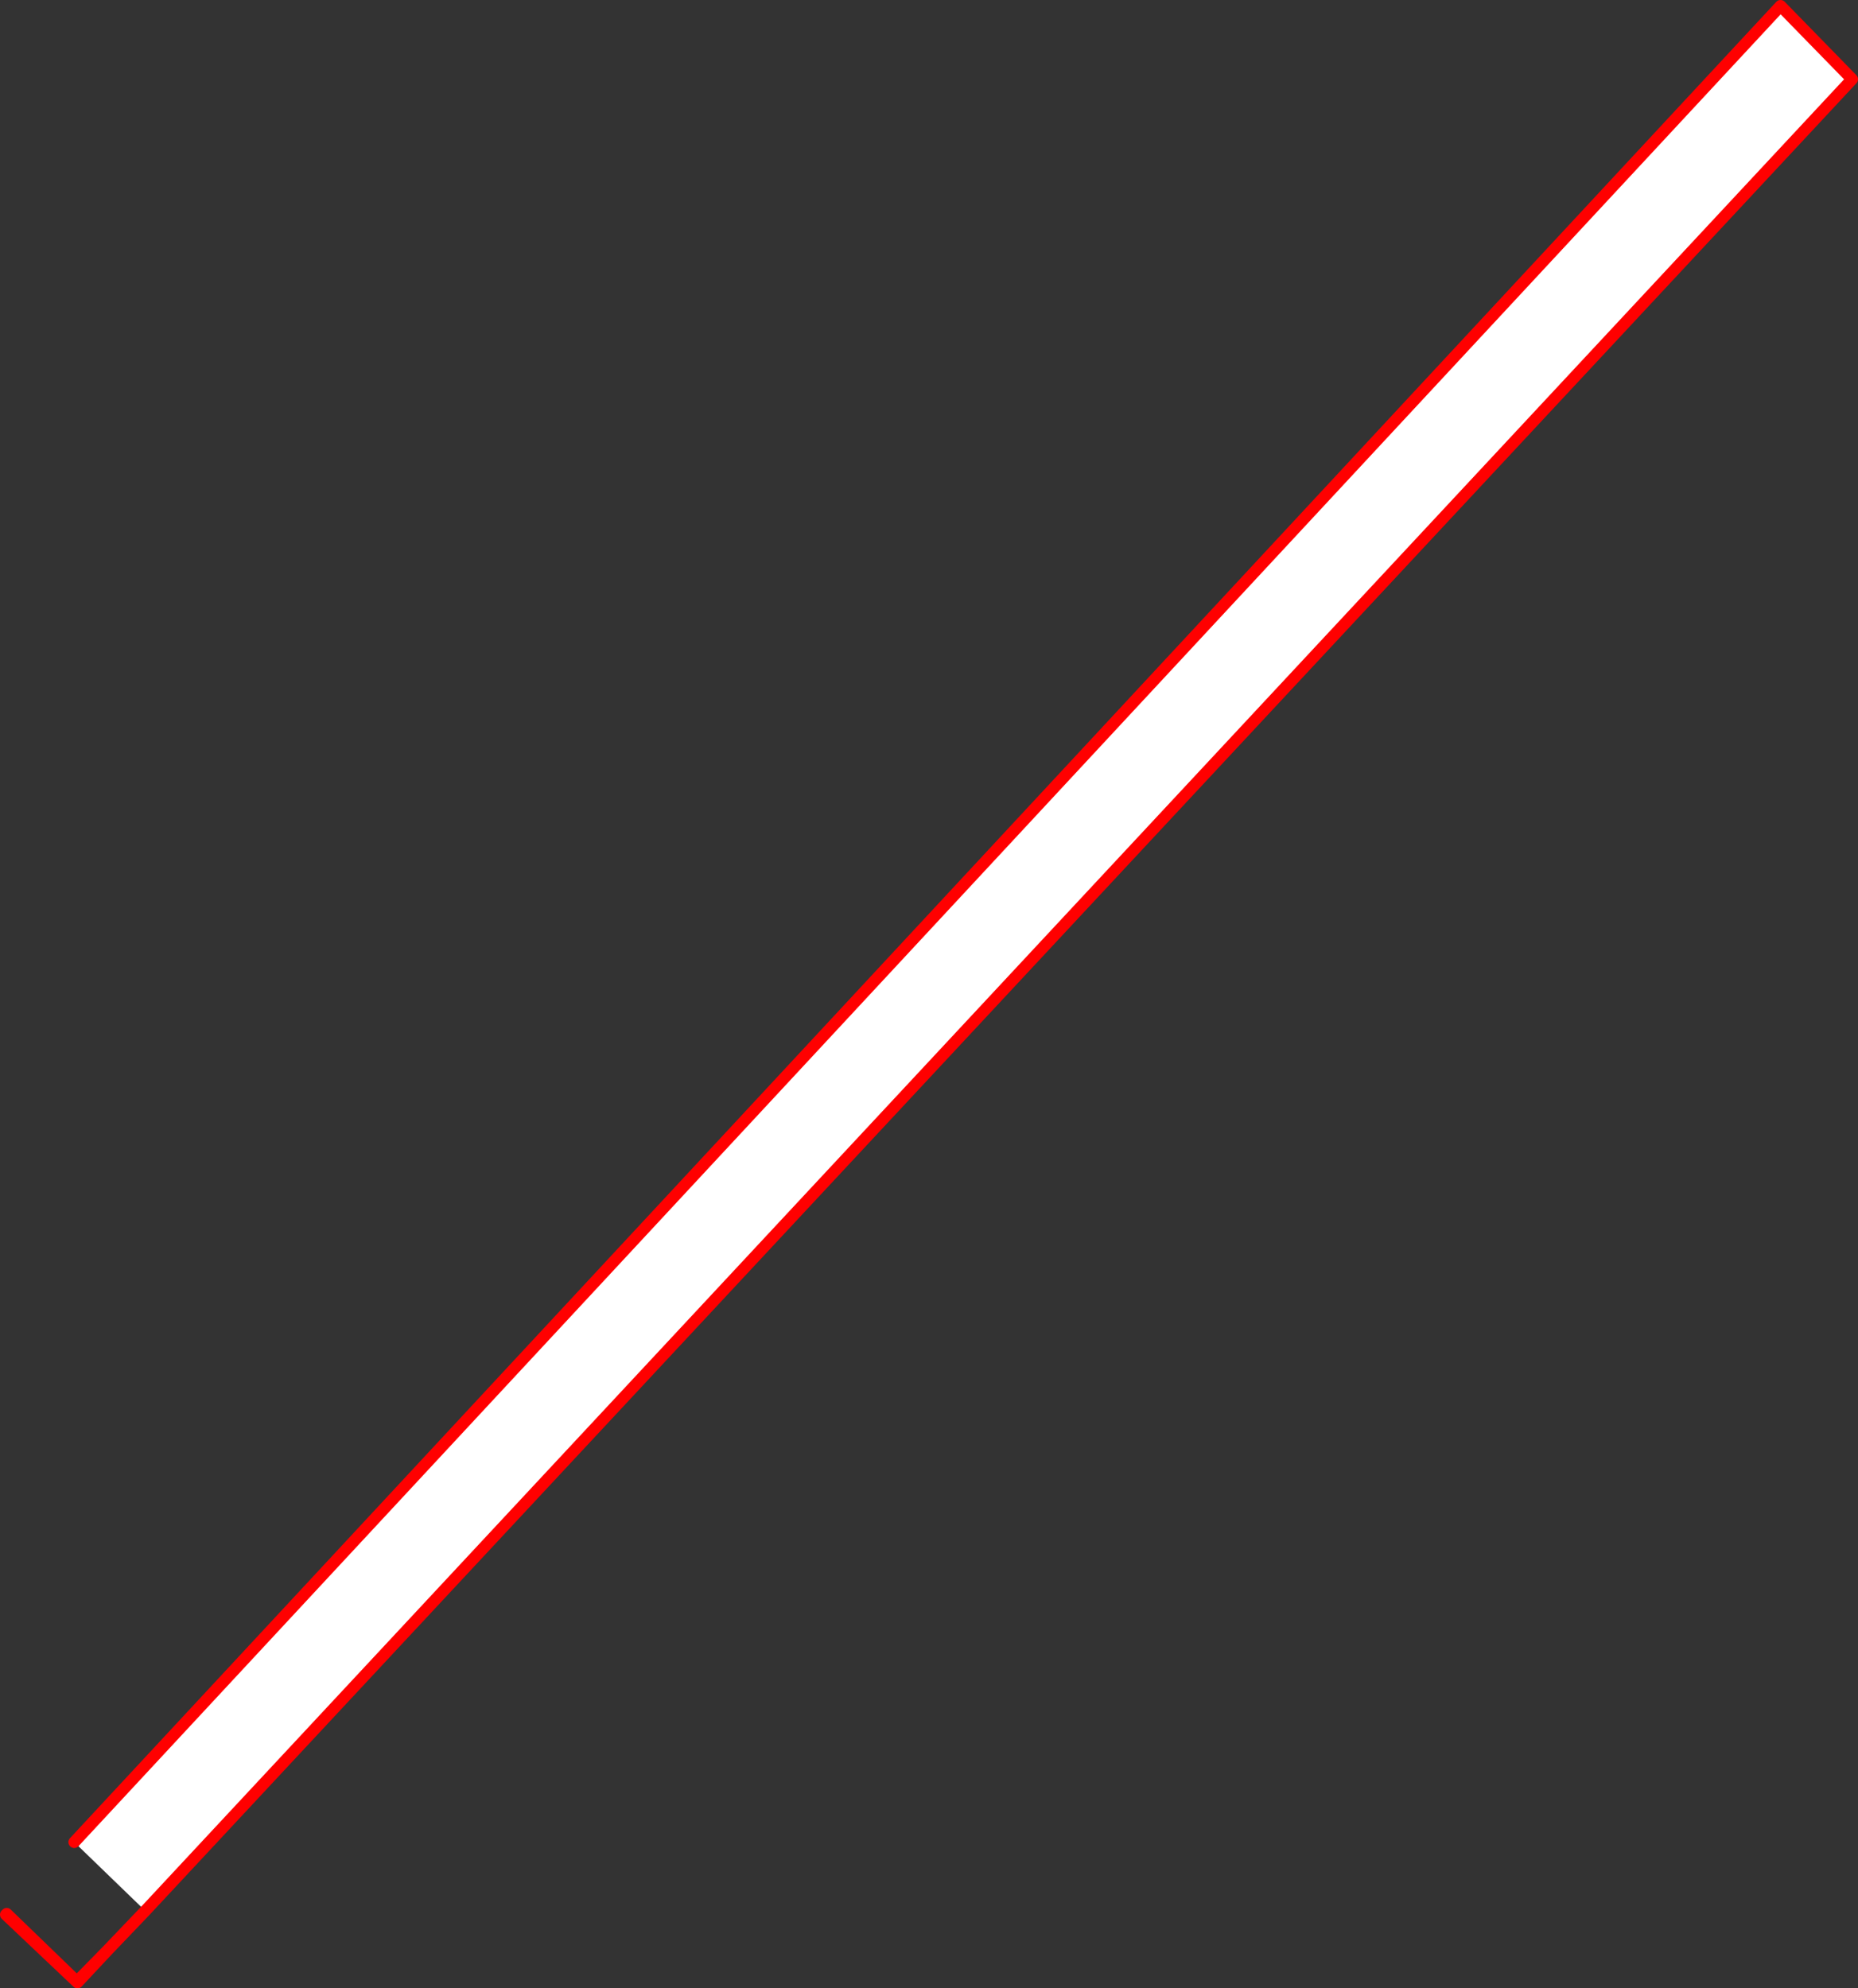 <?xml version="1.0" encoding="UTF-8" standalone="no"?>
<svg xmlns:xlink="http://www.w3.org/1999/xlink" height="340.1px" width="317.8px" xmlns="http://www.w3.org/2000/svg">
  <rect width="100%" height="100%" fill="#333333" stroke="none"/>
  <g transform="matrix(1.0, 0.0, 0.0, 1.0, 19.95, 184.85)">
    <path d="M-1.65 148.85 L-6.7 154.25 -18.95 142.65 -18.8 142.5 -6.8 154.1 -1.65 148.85" fill="#fff000" fill-rule="evenodd" stroke="none"/>
    <path d="M-7.25 130.25 L284.6 -183.85 296.85 -171.3 4.9 142.0 -7.25 130.25" fill="#ffffff" fill-rule="evenodd" stroke="none"/>
    <path d="M4.9 142.0 L296.85 -171.3 284.6 -183.85 -7.25 130.25 M4.9 142.0 L-1.65 148.85 -6.7 154.25 -18.95 142.65 -18.8 142.5 -6.8 154.1 -1.65 148.85" fill="none" stroke="#ff0000" stroke-linecap="round" stroke-linejoin="round" stroke-width="2.0"/>
  </g>
</svg>
